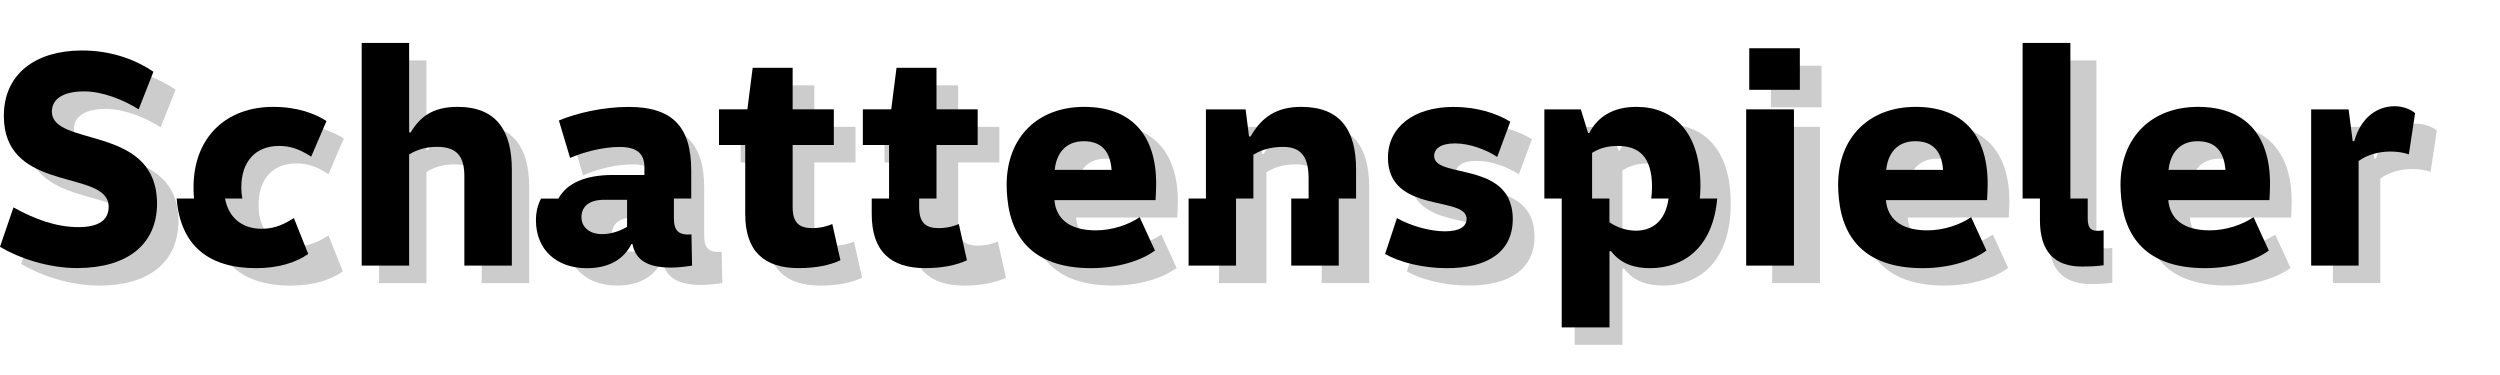 <svg fill="none" height="72" viewBox="0 0 480 72" width="480" xmlns="http://www.w3.org/2000/svg"><path d="m4.054 50.671 2.639-7.559c3.954 2.234 8.149 3.872 12.528 3.872 3.837 0 5.752-1.327 5.752-3.931 0-7.257-20.019-2.537-20.019-17.419 0-8.281 6.293-12.581 14.925-12.581 6.051 0 10.788 2.058 13.843 4.174l-2.88 7.198c-2.88-1.814-6.892-3.511-10.546-3.511-3.896 0-6.11 1.394-6.11 3.872 0 6.837 20.077 2.537 20.077 17.596 0 8.105-5.877 12.455-15.225 12.455-5.694 0-11.387-1.999-14.983-4.174z" fill="#ccc"/><path d="m40.48 39.358c0-9.793 6.409-15.479 15.283-15.479 4.736 0 8.091 1.327 10.247 2.721l-2.938 6.837c-2.339-1.512-4.079-2.058-6.176-2.058-4.553 0-7.25 3.023-7.25 7.979s2.697 7.92 7.25 7.92c2.755 0 4.611-1.092 6.176-2.058l2.755 6.895c-2.339 1.629-5.694 2.721-10.005 2.721-9.831 0-15.341-5.022-15.341-15.479z" fill="#ccc"/><path d="m87.277 31.555c-1.915 0-3.712.42-5.394 1.453v21.35h-9.107v-42.758h9.107v17.176h.3c1.798-2.965 4.195-4.896 8.99-4.896 7.492 0 10.43 4.594 10.43 12.035v18.444h-9.115v-17.175c0-3.569-1.257-5.627-5.211-5.627z" fill="#ccc"/><path d="m108.72 45.648c0-5.745 4.195-8.71 11.387-8.71h6.11v-1.453c0-2.662-1.44-3.931-4.795-3.931-3.18 0-7.075 1.025-9.473 2.116l-2.156-7.198c3.355-1.394 8.391-2.604 13.369-2.604 8.332 0 12.044 3.687 12.044 12.212v9.197c0 2.419.958 3.267 3.355 3.082l.117 5.988c-1.141.185-2.814.361-3.954.361-4.737 0-6.893-1.512-7.492-4.535h-.183c-1.557 3.082-4.495 4.653-8.574 4.653-5.81 0-9.772-3.57-9.772-9.188zm17.497 1.268v-5.199h-4.379c-2.938 0-4.378 1.327-4.378 3.326s1.615 3.267 3.954 3.267c1.681 0 3.354-.546 4.794-1.394z" fill="#ccc"/><path d="m157.49 54.837c-6.651 0-10.247-3.267-10.247-10.398v-13.245h-5.036v-6.837h5.452l1.016-7.979h7.674v7.979h7.908v6.837h-7.908v11.918c0 3.141 1.382 4.048 3.78 4.048 1.614 0 3.054-.42 3.837-.789l1.556 6.954c-2.039.966-4.736 1.512-8.032 1.512z" fill="#ccc"/><path d="m185.109 54.837c-6.651 0-10.247-3.267-10.247-10.398v-13.245h-5.036v-6.837h5.452l1.016-7.979h7.674v7.979h7.908v6.837h-7.908v11.918c0 3.141 1.382 4.048 3.78 4.048 1.614 0 3.054-.42 3.837-.789l1.556 6.954c-2.039.966-4.736 1.512-8.032 1.512z" fill="#ccc"/><path d="m197.437 38.871c0-9.314 6.109-15 14.866-15s13.843 5.081 13.843 14.757c0 1.025-.058 2.175-.116 3.141h-19.42c.299 3.385 2.638 5.803 7.974 5.803 3.113 0 6.293-1.092 8.391-2.536l2.938 6.408c-2.514 1.873-7.009 3.385-12.228 3.385-11.271 0-16.24-5.988-16.24-15.966zm20.135-2.898c-.241-3.326-1.739-5.501-5.335-5.501s-5.278 2.478-5.577 5.501z" fill="#ccc"/><path d="m248.846 31.555c-2.281 0-4.196.546-5.694 1.512v21.291h-9.106v-30h7.616l.658 5.199h.299c2.156-3.813 5.095-5.686 9.714-5.686 7.617 0 10.547 4.535 10.547 12.035v18.444h-9.115v-16.756c0-4.292-1.557-6.047-4.911-6.047z" fill="#ccc"/><path d="m270.105 52.115 2.281-6.895c2.639 1.512 6.293 2.545 9.173 2.545s4.195-.848 4.195-2.419c0-4.477-15.108-.907-15.108-11.733 0-5.862 4.978-9.734 12.586-9.734 4.312 0 8.149 1.151 10.904 2.839l-2.513 6.769c-2.04-1.394-5.278-2.604-8.091-2.604-2.814 0-4.012 1.025-4.012 2.419 0 4.476 15.108.789 15.108 12.094 0 6.408-4.978 9.432-12.645 9.432-4.678 0-9.106-1.151-11.87-2.721z" fill="#ccc"/><path d="m302.336 24.358h7.008l1.382 4.535h.241c1.499-2.965 4.379-5.022 9.049-5.022 7.008 0 12.286 4.72 12.286 15.177 0 11.011-5.877 15.781-13.002 15.781-2.697 0-5.511-.663-7.492-3.267h-.299v14.639h-9.173zm14.267 23.29c3.479 0 6.409-2.234 6.409-8.407s-2.58-7.861-6.592-7.861c-1.615 0-3.297.302-4.911 1.327v13.304c1.44 1.025 3.296 1.629 5.094 1.629z" fill="#ccc"/><path d="m340.018 12.624h9.714v7.979h-9.714zm.242 11.733h9.173v29.992h-9.173z" fill="#ccc"/><path d="m357.091 38.871c0-9.314 6.11-15 14.866-15 8.757 0 13.843 5.081 13.843 14.757 0 1.025-.058 2.175-.116 3.141h-19.42c.299 3.385 2.638 5.803 7.974 5.803 3.113 0 6.293-1.092 8.391-2.536l2.938 6.408c-2.514 1.873-7.009 3.385-12.228 3.385-11.271 0-16.24-5.988-16.24-15.966zm20.135-2.898c-.241-3.326-1.739-5.501-5.335-5.501s-5.278 2.478-5.577 5.501z" fill="#ccc"/><path d="m393.333 11.6h9.173v33.746c0 2.058.783 2.604 3.055 2.234v6.711c-1.315.185-2.697.243-4.195.243-5.152 0-8.033-2.78-8.033-8.886z" fill="#ccc"/><path d="m411.297 38.871c0-9.314 6.109-15 14.866-15s13.843 5.081 13.843 14.757c0 1.025-.058 2.175-.117 3.141h-19.419c.299 3.385 2.638 5.803 7.974 5.803 3.113 0 6.293-1.092 8.391-2.536l2.938 6.408c-2.514 1.873-7.009 3.385-12.228 3.385-11.271 0-16.24-5.988-16.24-15.966zm20.144-2.898c-.242-3.326-1.74-5.501-5.336-5.501s-5.277 2.478-5.577 5.501z" fill="#ccc"/><path d="m447.905 24.358h7.192l.783 6.106h.3c1.256-4.476 4.311-6.711 7.791-6.711 1.44 0 2.996.546 3.895 1.327l-1.198 7.92c-1.016-.361-2.214-.546-3.538-.546-2.214 0-4.437.605-6.11 1.814v20.081h-9.106v-29.992z" fill="#ccc"/><g fill="#000"><path d="m345.57 9.265h-9.714v7.979h9.714z"/><path d="m335.265 50.998h9.173v-30h-9.173z"/><path d="m422.001 20.519c-8.748 0-14.866 5.686-14.866 15 0 .899.058 1.764.141 2.595.832 8.407 5.86 13.371 16.107 13.371 5.211 0 9.714-1.512 12.228-3.385l-2.938-6.408c-2.098 1.453-5.278 2.536-8.391 2.536-5.336 0-7.675-2.419-7.974-5.803h19.419c0-.101.009-.202.017-.311.05-.899.1-1.915.1-2.839 0-9.675-5.036-14.757-13.843-14.757zm-.058 6.593c3.596 0 5.094 2.175 5.336 5.501h-10.913c.3-3.024 1.981-5.501 5.577-5.501z"/><path d="m459.809 20.393c-3.48 0-6.535 2.234-7.791 6.711h-.3l-.783-6.106h-7.192v29.992h9.107v-20.081c1.681-1.209 3.895-1.814 6.11-1.814 1.315 0 2.513.185 3.537.546l1.199-7.92c-.899-.789-2.456-1.327-3.896-1.327z"/><path d="m400.842 41.986v-3.872h-3.33v-29.874h-9.173v29.874h3.33v4.174c0 6.106 2.88 8.886 8.032 8.886 1.499 0 2.88-.059 4.196-.244v-6.711c-2.281.361-3.055-.185-3.055-2.234z"/><path d="m367.787 20.519c-8.748 0-14.867 5.686-14.867 15 0 .899.059 1.764.142 2.595.832 8.407 5.86 13.371 16.107 13.371 5.211 0 9.714-1.512 12.228-3.385l-2.939-6.408c-2.097 1.453-5.277 2.536-8.39 2.536-5.336 0-7.675-2.419-7.975-5.803h19.42c0-.101.009-.202.017-.311.05-.899.1-1.915.1-2.839 0-9.675-5.036-14.757-13.843-14.757zm-.058 6.593c3.596 0 5.094 2.175 5.335 5.501h-10.912c.299-3.024 1.981-5.501 5.577-5.501z"/><path d="m208.141 20.519c-8.748 0-14.866 5.686-14.866 15 0 .899.058 1.764.141 2.595.833 8.407 5.86 13.371 16.107 13.371 5.211 0 9.714-1.512 12.228-3.385l-2.938-6.408c-2.098 1.453-5.278 2.536-8.391 2.536-5.336 0-7.675-2.419-7.974-5.803h19.42c0-.101.008-.202.016-.311.05-.899.1-1.915.1-2.839 0-9.675-5.036-14.757-13.843-14.757zm-.058 6.593c3.596 0 5.094 2.175 5.336 5.501h-10.913c.3-3.024 1.981-5.501 5.577-5.501z"/><path d="m53.573 28.019c2.098 0 3.837.546 6.176 2.058l2.938-6.837c-2.156-1.394-5.51-2.721-10.247-2.721-8.873 0-15.283 5.686-15.283 15.479 0 .731.033 1.436.091 2.116h-3.33c.716 9.02 6.118 13.371 15.258 13.371 4.312 0 7.675-1.092 10.005-2.721l-2.755-6.895c-1.557.966-3.413 2.058-6.176 2.058-3.846 0-6.368-2.209-7.05-5.812h3.33c-.125-.663-.2-1.361-.2-2.116 0-4.955 2.697-7.979 7.25-7.979z"/><path d="m132.743 45.01c-2.398.185-3.355-.663-3.355-3.082v-3.813h3.33v-5.375c0-8.525-3.713-12.212-12.045-12.212-4.978 0-10.006 1.209-13.368 2.604l2.155 7.198c2.398-1.092 6.293-2.116 9.473-2.116 3.355 0 4.795 1.268 4.795 3.931v1.453h-6.11c-5.169 0-8.782 1.537-10.405 4.535h-3.33c-.641 1.176-.982 2.562-.982 4.174 0 5.627 3.954 9.188 9.772 9.188 4.079 0 7.009-1.571 8.574-4.653h.183c.6 3.024 2.756 4.535 7.492 4.535 1.14 0 2.813-.185 3.954-.361l-.117-5.988zm-12.353-1.453c-1.44.848-3.113 1.394-4.795 1.394-2.339 0-3.954-1.268-3.954-3.267s1.44-3.326 4.379-3.326h4.378v5.199z"/><path d="m87.843 20.519c-4.795 0-7.192 1.932-8.99 4.896h-.3v-17.175h-9.107v42.758h9.107v-21.35c1.681-1.025 3.479-1.453 5.394-1.453 3.954 0 5.211 2.058 5.211 5.627v17.175h9.115v-18.444c0-7.441-2.938-12.035-10.43-12.035z"/><path d="m326.367 38.115c.066-.773.116-1.571.116-2.419 0-10.465-5.277-15.177-12.286-15.177-4.678 0-7.55 2.058-9.048 5.022h-.241l-1.382-4.535h-7.009v17.108h3.33v24.743h9.173v-14.639h.299c1.981 2.604 4.795 3.267 7.492 3.267 6.584 0 12.086-4.082 12.894-13.371zm-12.261 6.173c-1.798 0-3.655-.605-5.095-1.629v-4.544h-3.329v-8.768c1.615-1.025 3.296-1.327 4.911-1.327 4.012 0 6.593 1.999 6.593 7.861 0 .815-.05 1.554-.15 2.234h3.329c-.632 4.485-3.246 6.173-6.259 6.173z"/><path d="m159.804 43.011c-.783.361-2.214.789-3.837.789-2.398 0-3.78-.907-3.78-4.048v-11.918h7.908v-6.837h-7.908v-7.979h-7.674l-1.016 7.979h-5.452v6.837h5.036v13.245c0 7.139 3.596 10.398 10.247 10.398 3.296 0 5.993-.546 8.033-1.512z"/><path d="m249.828 20.519c-4.612 0-7.55 1.873-9.714 5.686h-.3l-.658-5.199h-7.616v17.108h-3.33v12.884h9.107v-12.884h3.329v-8.399c1.499-.966 3.413-1.512 5.694-1.512 3.355 0 4.911 1.755 4.911 6.047v3.863h-3.329v12.884h9.114v-12.884h3.33v-5.56c0-7.5-2.938-12.035-10.546-12.035z"/><path d="m30.108 38.014c-.899-13.95-20.102-9.869-20.144-16.562-.017-2.478 2.197-3.88 6.093-3.905 3.654-.025 7.683 1.646 10.571 3.443l2.83-7.215c-3.072-2.1-7.816-4.124-13.868-4.082-8.632.05-14.9 4.384-14.85 12.665.083 13.64 16.881 10.708 19.711 15.714.258.454.408.966.416 1.571.017 2.604-1.889 3.947-5.727 3.964-4.378.025-8.582-1.579-12.553-3.788l-2.589 7.576c3.613 2.158 9.315 4.115 15.008 4.073 9.348-.059 15.2-4.451 15.15-12.556 0-.319-.025-.613-.042-.907z"/><path d="m289.641 38.115c-3.138-6.492-14.284-4.317-14.284-8.164 0-1.394 1.257-2.419 4.013-2.419 2.755 0 6.051 1.21 8.091 2.604l2.513-6.769c-2.755-1.696-6.592-2.839-10.904-2.839-7.616 0-12.586 3.872-12.586 9.734 0 4.787 2.955 6.761 6.251 7.861 4.154 1.386 8.849 1.377 8.849 3.872 0 1.571-1.44 2.419-4.195 2.419-2.756 0-6.535-1.025-9.173-2.545l-2.281 6.895c2.755 1.571 7.192 2.721 11.87 2.721 7.674 0 12.644-3.024 12.644-9.432 0-1.587-.308-2.872-.816-3.939z"/><path d="m179.806 38.115v-10.28h7.908v-6.837h-7.908v-7.979h-7.674l-1.016 7.979h-5.452v6.837h5.036v10.28h-3.33v2.965c0 7.139 3.596 10.398 10.247 10.398 3.297 0 5.994-.546 8.033-1.512l-1.557-6.954c-.782.361-2.214.789-3.837.789-2.397 0-3.779-.907-3.779-4.048v-1.638z"/></g></svg>
